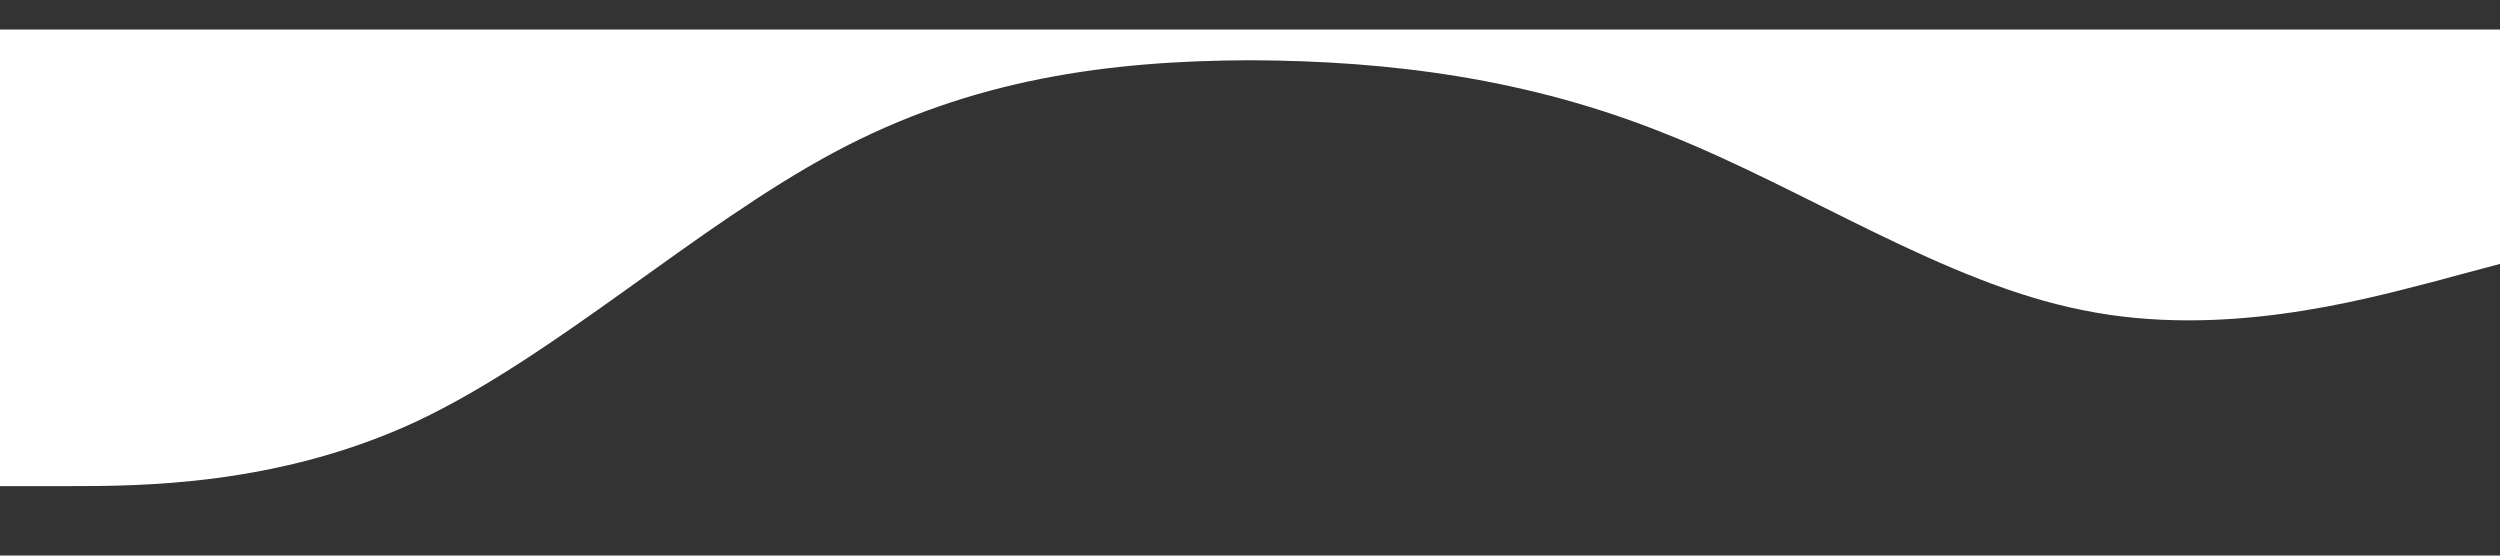 <?xml version="1.0" encoding="utf-8"?>
<!-- Generator: Adobe Illustrator 25.2.1, SVG Export Plug-In . SVG Version: 6.00 Build 0)  -->
<svg version="1.1" id="Layer_1" xmlns="http://www.w3.org/2000/svg" xmlns:xlink="http://www.w3.org/1999/xlink" x="0px" y="0px"
	 viewBox="0 0 1440 320" style="enable-background:new 0 0 1440 320;" xml:space="preserve">
<rect x="0" y="0" width="1440" height="320" fill="#333333" stroke="none"/>
<style type="text/css">
	.st0{fill:#FFFFFF;}
</style>
<path class="st0" d="M1440,152l-40,10.7c-40,10.3-120,32.3-200,16C1120,163,1040,109,960,77.3C880,45,800,35,720,34.7
	C640,35,560,45,480,88S320,205,240,242.7C160,280,80,280,40,280H0V17h1440V152z"/>
</svg>

